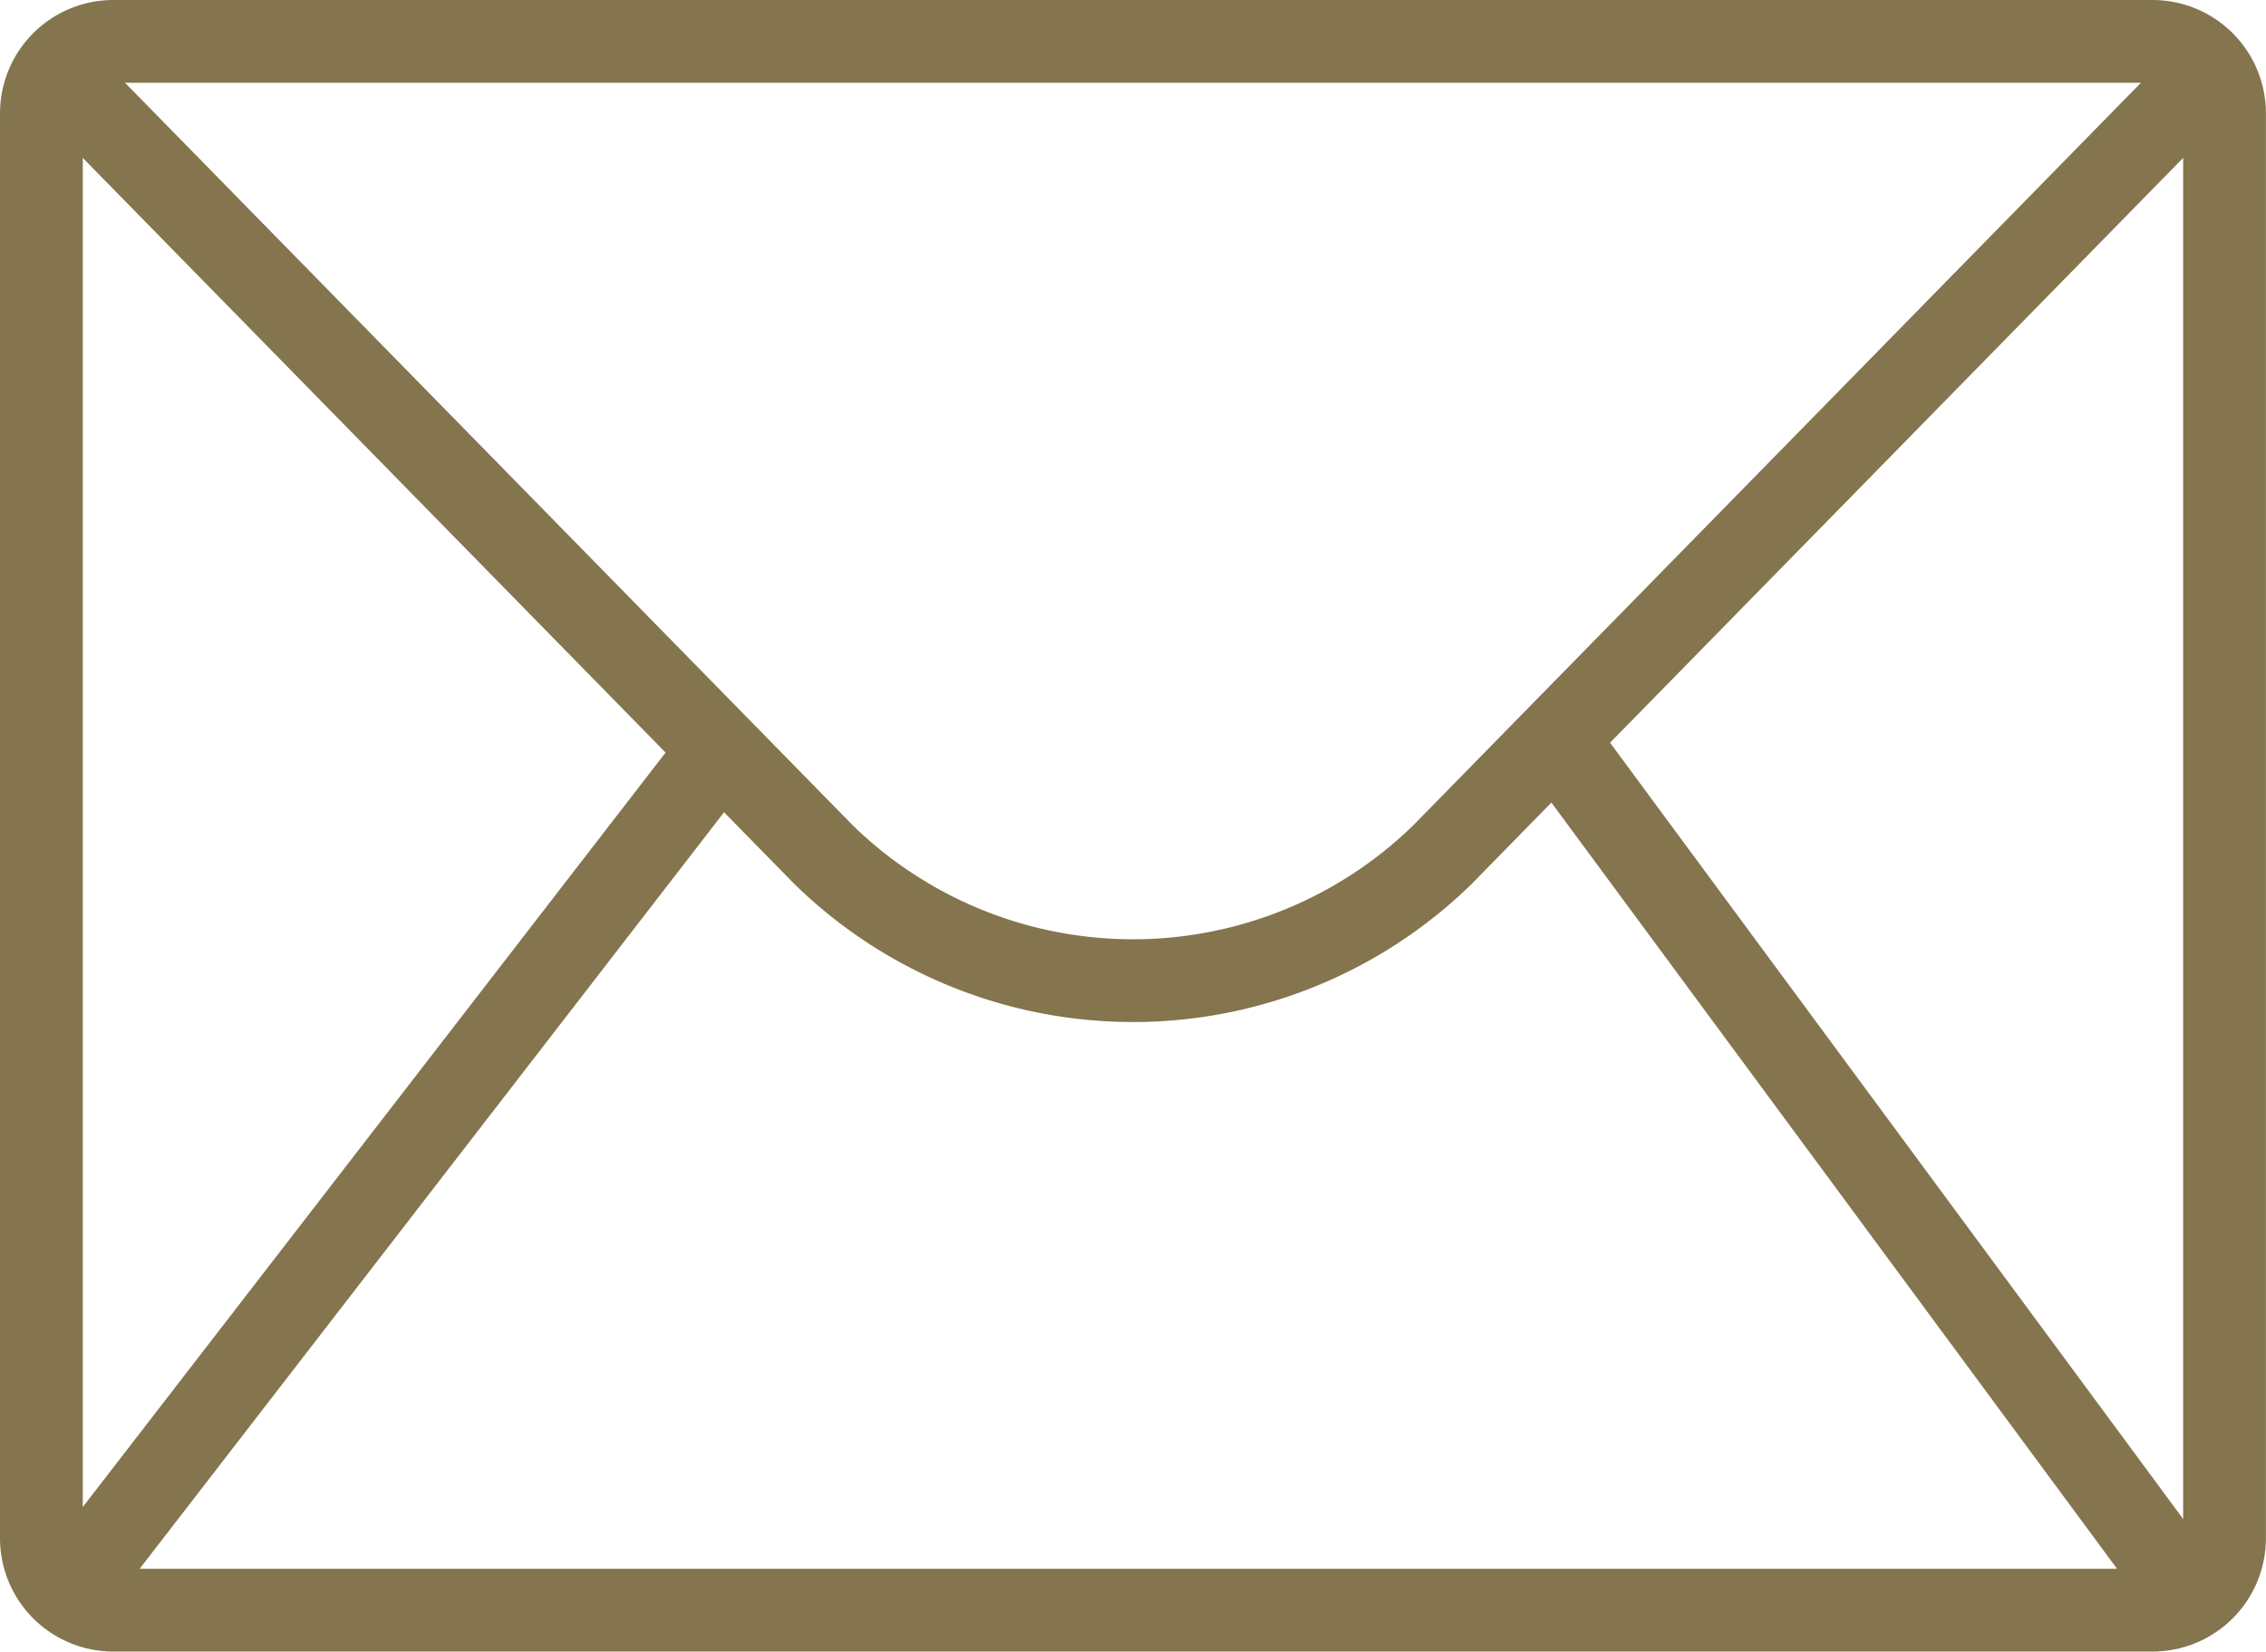 <svg xmlns="http://www.w3.org/2000/svg" width="27.377" height="19.958" viewBox="0 0 27.377 19.958">
  <g id="Mail" transform="translate(0.5 0.5)">
    <path id="Stroke_177" data-name="Stroke 177" d="M25.506,18.958H.87a.87.87,0,0,1-.87-.87V.87A.87.87,0,0,1,.87,0H25.506a.87.87,0,0,1,.87.87V18.088A.87.87,0,0,1,25.506,18.958Z" fill="none" stroke="#84754e" stroke-miterlimit="10" stroke-width="1"/>
    <path id="Stroke_178" data-name="Stroke 178" d="M26.036,0,16.755,9.473a5.351,5.351,0,0,1-7.473,0L0,0" transform="translate(0.17 0.357)" fill="none" stroke="#84754e" stroke-linejoin="round" stroke-miterlimit="10" stroke-width="1"/>
    <path id="Stroke_179" data-name="Stroke 179" d="M0,0,7.676,10.4" transform="translate(18.293 8.424)" fill="none" stroke="#84754e" stroke-linejoin="round" stroke-miterlimit="10" stroke-width="1"/>
    <path id="Stroke_180" data-name="Stroke 180" d="M8.055,0,0,10.43" transform="translate(0.169 8.528)" fill="none" stroke="#84754e" stroke-linejoin="round" stroke-miterlimit="10" stroke-width="1"/>
  </g>
</svg>
